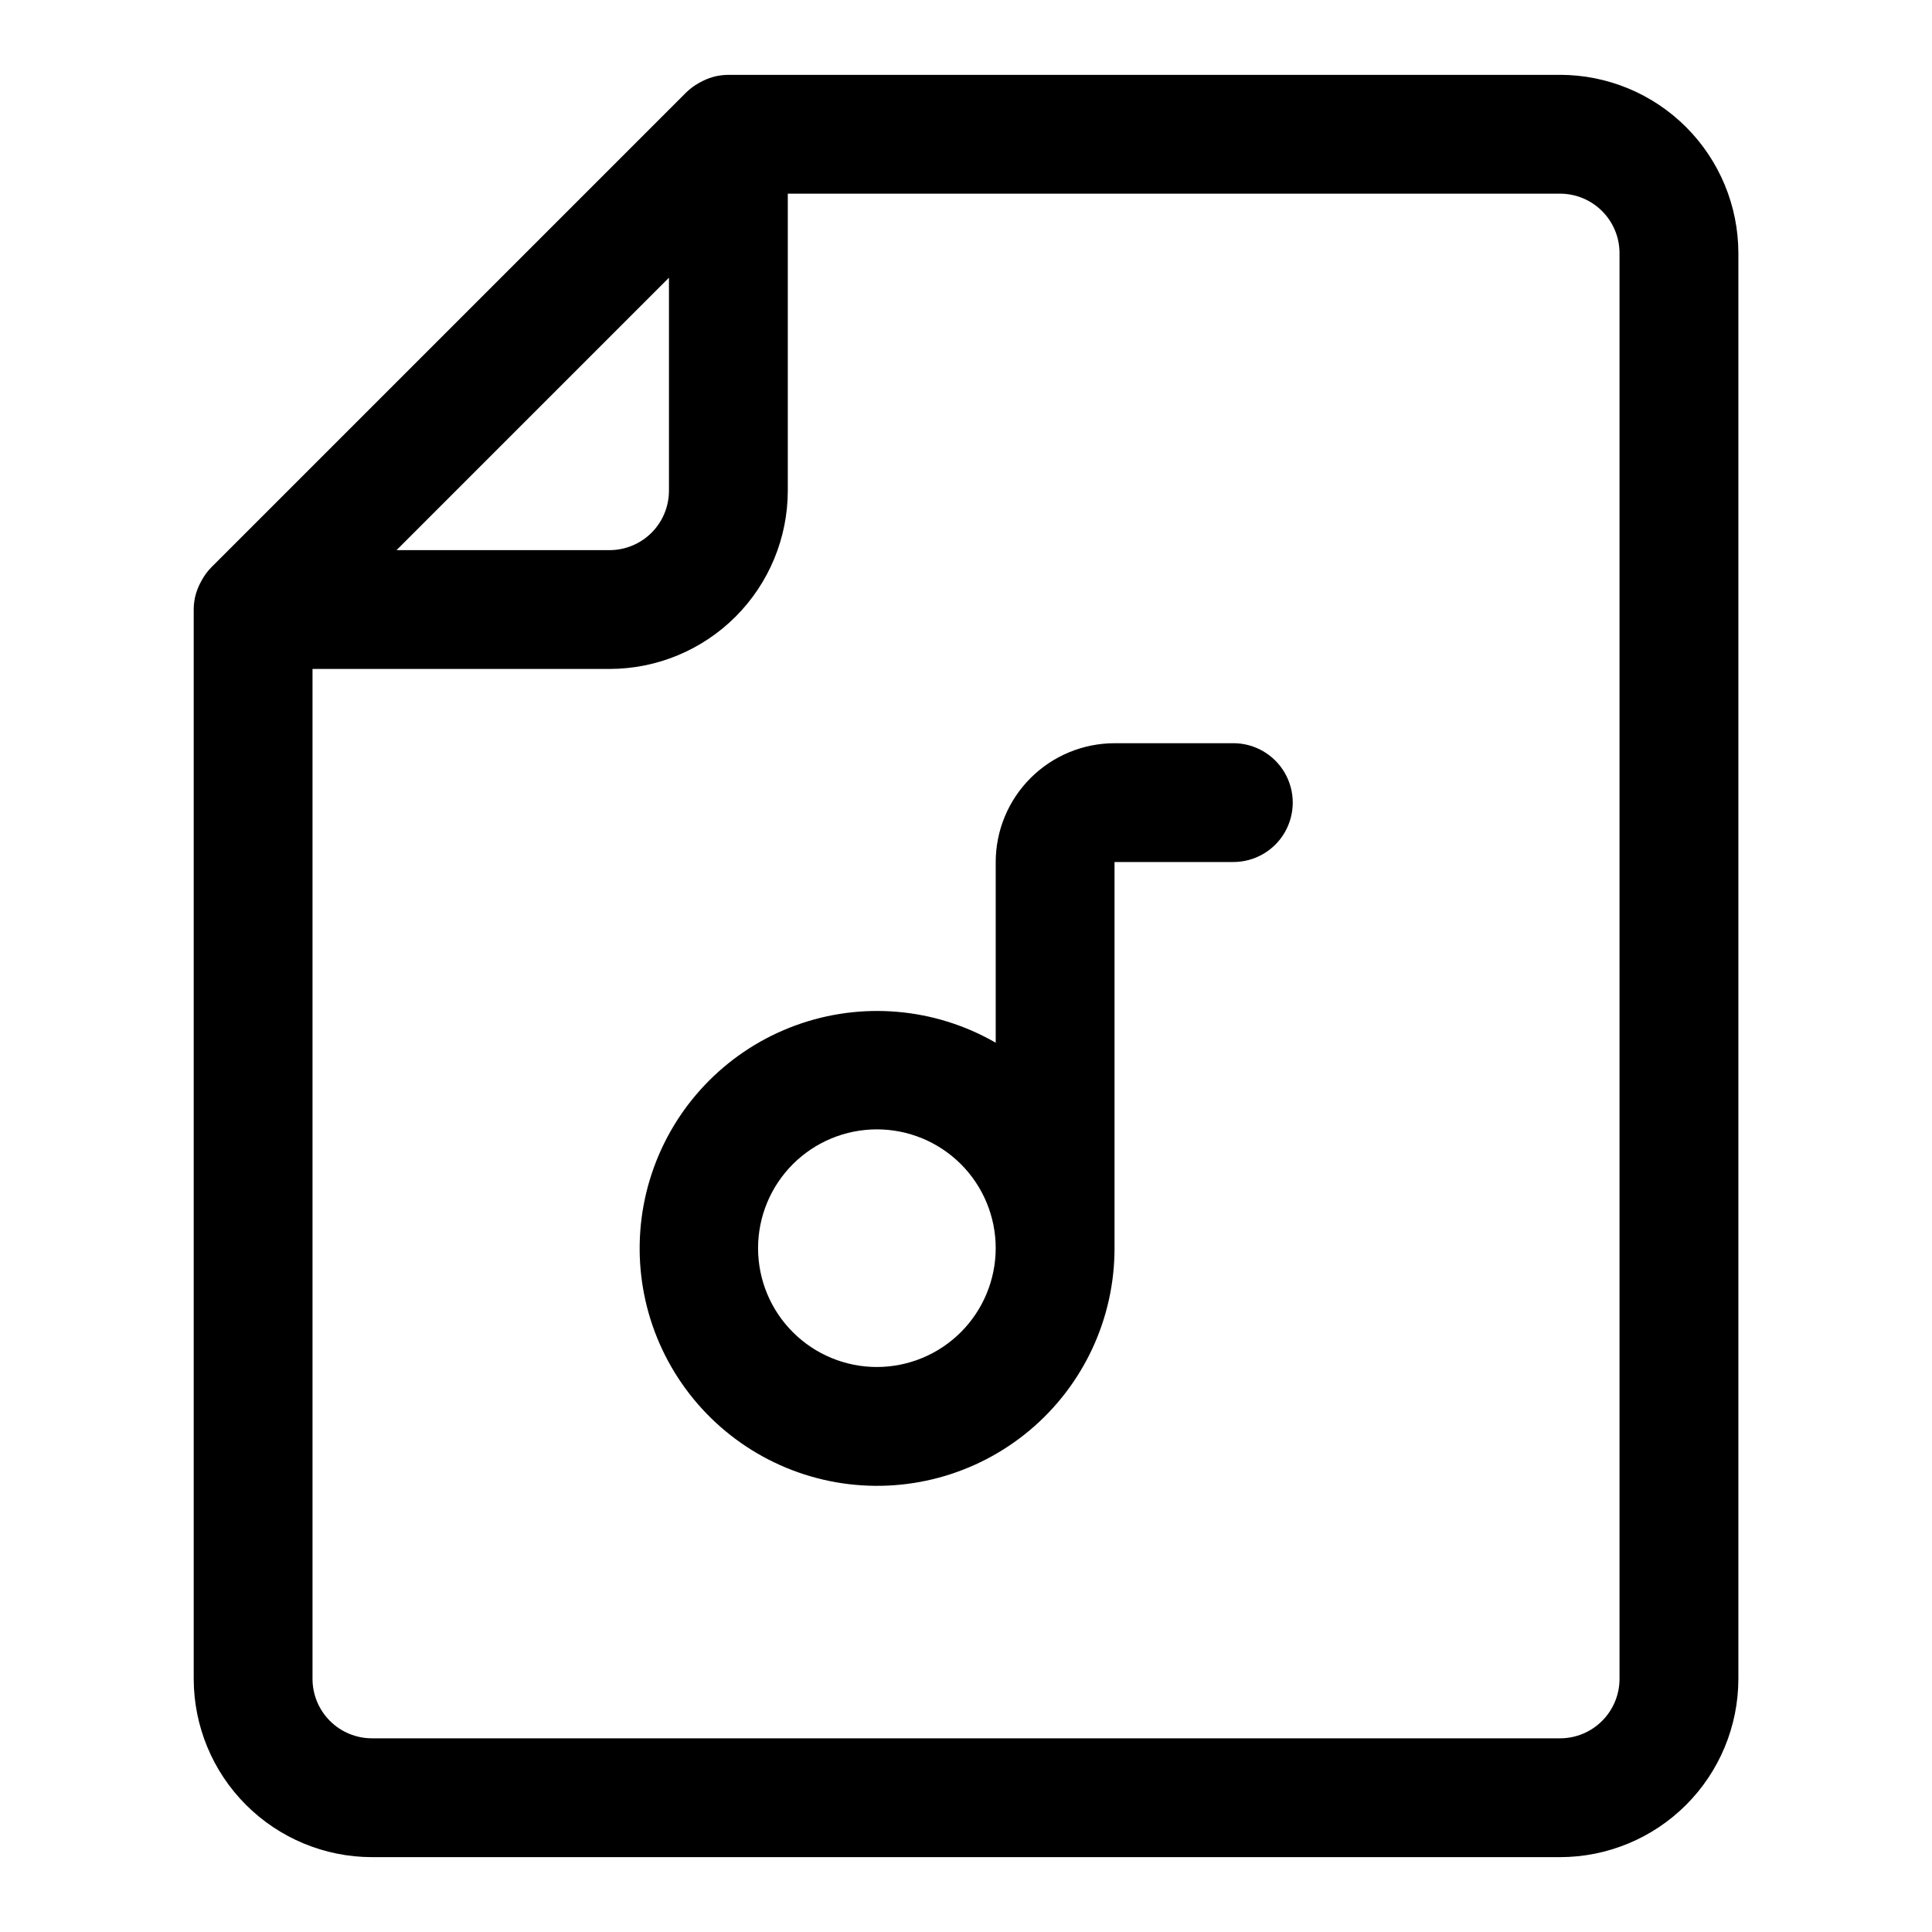 <?xml version="1.0" encoding="UTF-8"?>
<!-- Uploaded to: SVG Repo, www.svgrepo.com, Generator: SVG Repo Mixer Tools -->
<svg fill="#000000" width="800px" height="800px" version="1.1" viewBox="144 144 512 512" xmlns="http://www.w3.org/2000/svg">
 <g>
  <path d="m557.44 163.84h-220.41c-0.992 0.004-1.98 0.105-2.953 0.293l-0.18 0.027c-1.297 0.285-2.551 0.73-3.738 1.332-0.324 0.156-0.633 0.324-0.949 0.508h0.004c-1.211 0.668-2.324 1.492-3.316 2.453l-125.95 125.95c-0.965 0.996-1.793 2.117-2.461 3.332-0.172 0.301-0.332 0.598-0.488 0.91-0.613 1.207-1.07 2.488-1.355 3.812v0.039c-0.203 1-0.305 2.019-0.309 3.039v283.39c0.016 12.523 4.996 24.531 13.852 33.383 8.855 8.855 20.859 13.836 33.383 13.852h314.88c12.523-0.016 24.531-4.996 33.383-13.852 8.855-8.852 13.836-20.859 13.852-33.383v-377.86c-0.016-12.523-4.996-24.527-13.852-33.383-8.852-8.855-20.859-13.836-33.383-13.852zm-236.16 53.758v56.453c-0.004 4.172-1.664 8.176-4.613 11.129-2.953 2.949-6.957 4.609-11.129 4.613h-56.453zm251.91 371.33c-0.004 4.176-1.664 8.18-4.617 11.129-2.949 2.953-6.953 4.613-11.129 4.617h-314.88c-4.176-0.004-8.176-1.664-11.129-4.617-2.953-2.949-4.613-6.953-4.617-11.129v-267.65h78.723c12.523-0.012 24.527-4.992 33.383-13.848 8.855-8.855 13.836-20.859 13.848-33.383v-78.723h204.67c4.176 0.004 8.18 1.664 11.129 4.617 2.953 2.953 4.613 6.953 4.617 11.129z"/>
  <path d="m470.85 340.96h-31.488c-8.348 0.012-16.352 3.332-22.254 9.234-5.906 5.902-9.227 13.906-9.234 22.254v47.883c-16.113-9.293-35.512-10.98-52.988-4.609-17.477 6.371-31.238 20.148-37.59 37.633-6.348 17.484-4.641 36.879 4.672 52.98 9.312 16.105 25.27 27.262 43.59 30.48 18.32 3.215 37.125-1.84 51.363-13.809 14.242-11.965 22.457-29.621 22.441-48.223v-102.34h31.488c5.625 0 10.82-3 13.633-7.871 2.812-4.871 2.812-10.871 0-15.742-2.812-4.871-8.008-7.875-13.633-7.875zm-94.465 165.31c-8.352 0-16.359-3.316-22.266-9.223-5.906-5.902-9.223-13.914-9.223-22.266s3.316-16.359 9.223-22.266c5.906-5.902 13.914-9.223 22.266-9.223 8.352 0 16.359 3.32 22.266 9.223 5.906 5.906 9.223 13.914 9.223 22.266-0.012 8.352-3.332 16.352-9.234 22.258-5.902 5.902-13.906 9.223-22.254 9.23z"/>
 </g>
</svg>